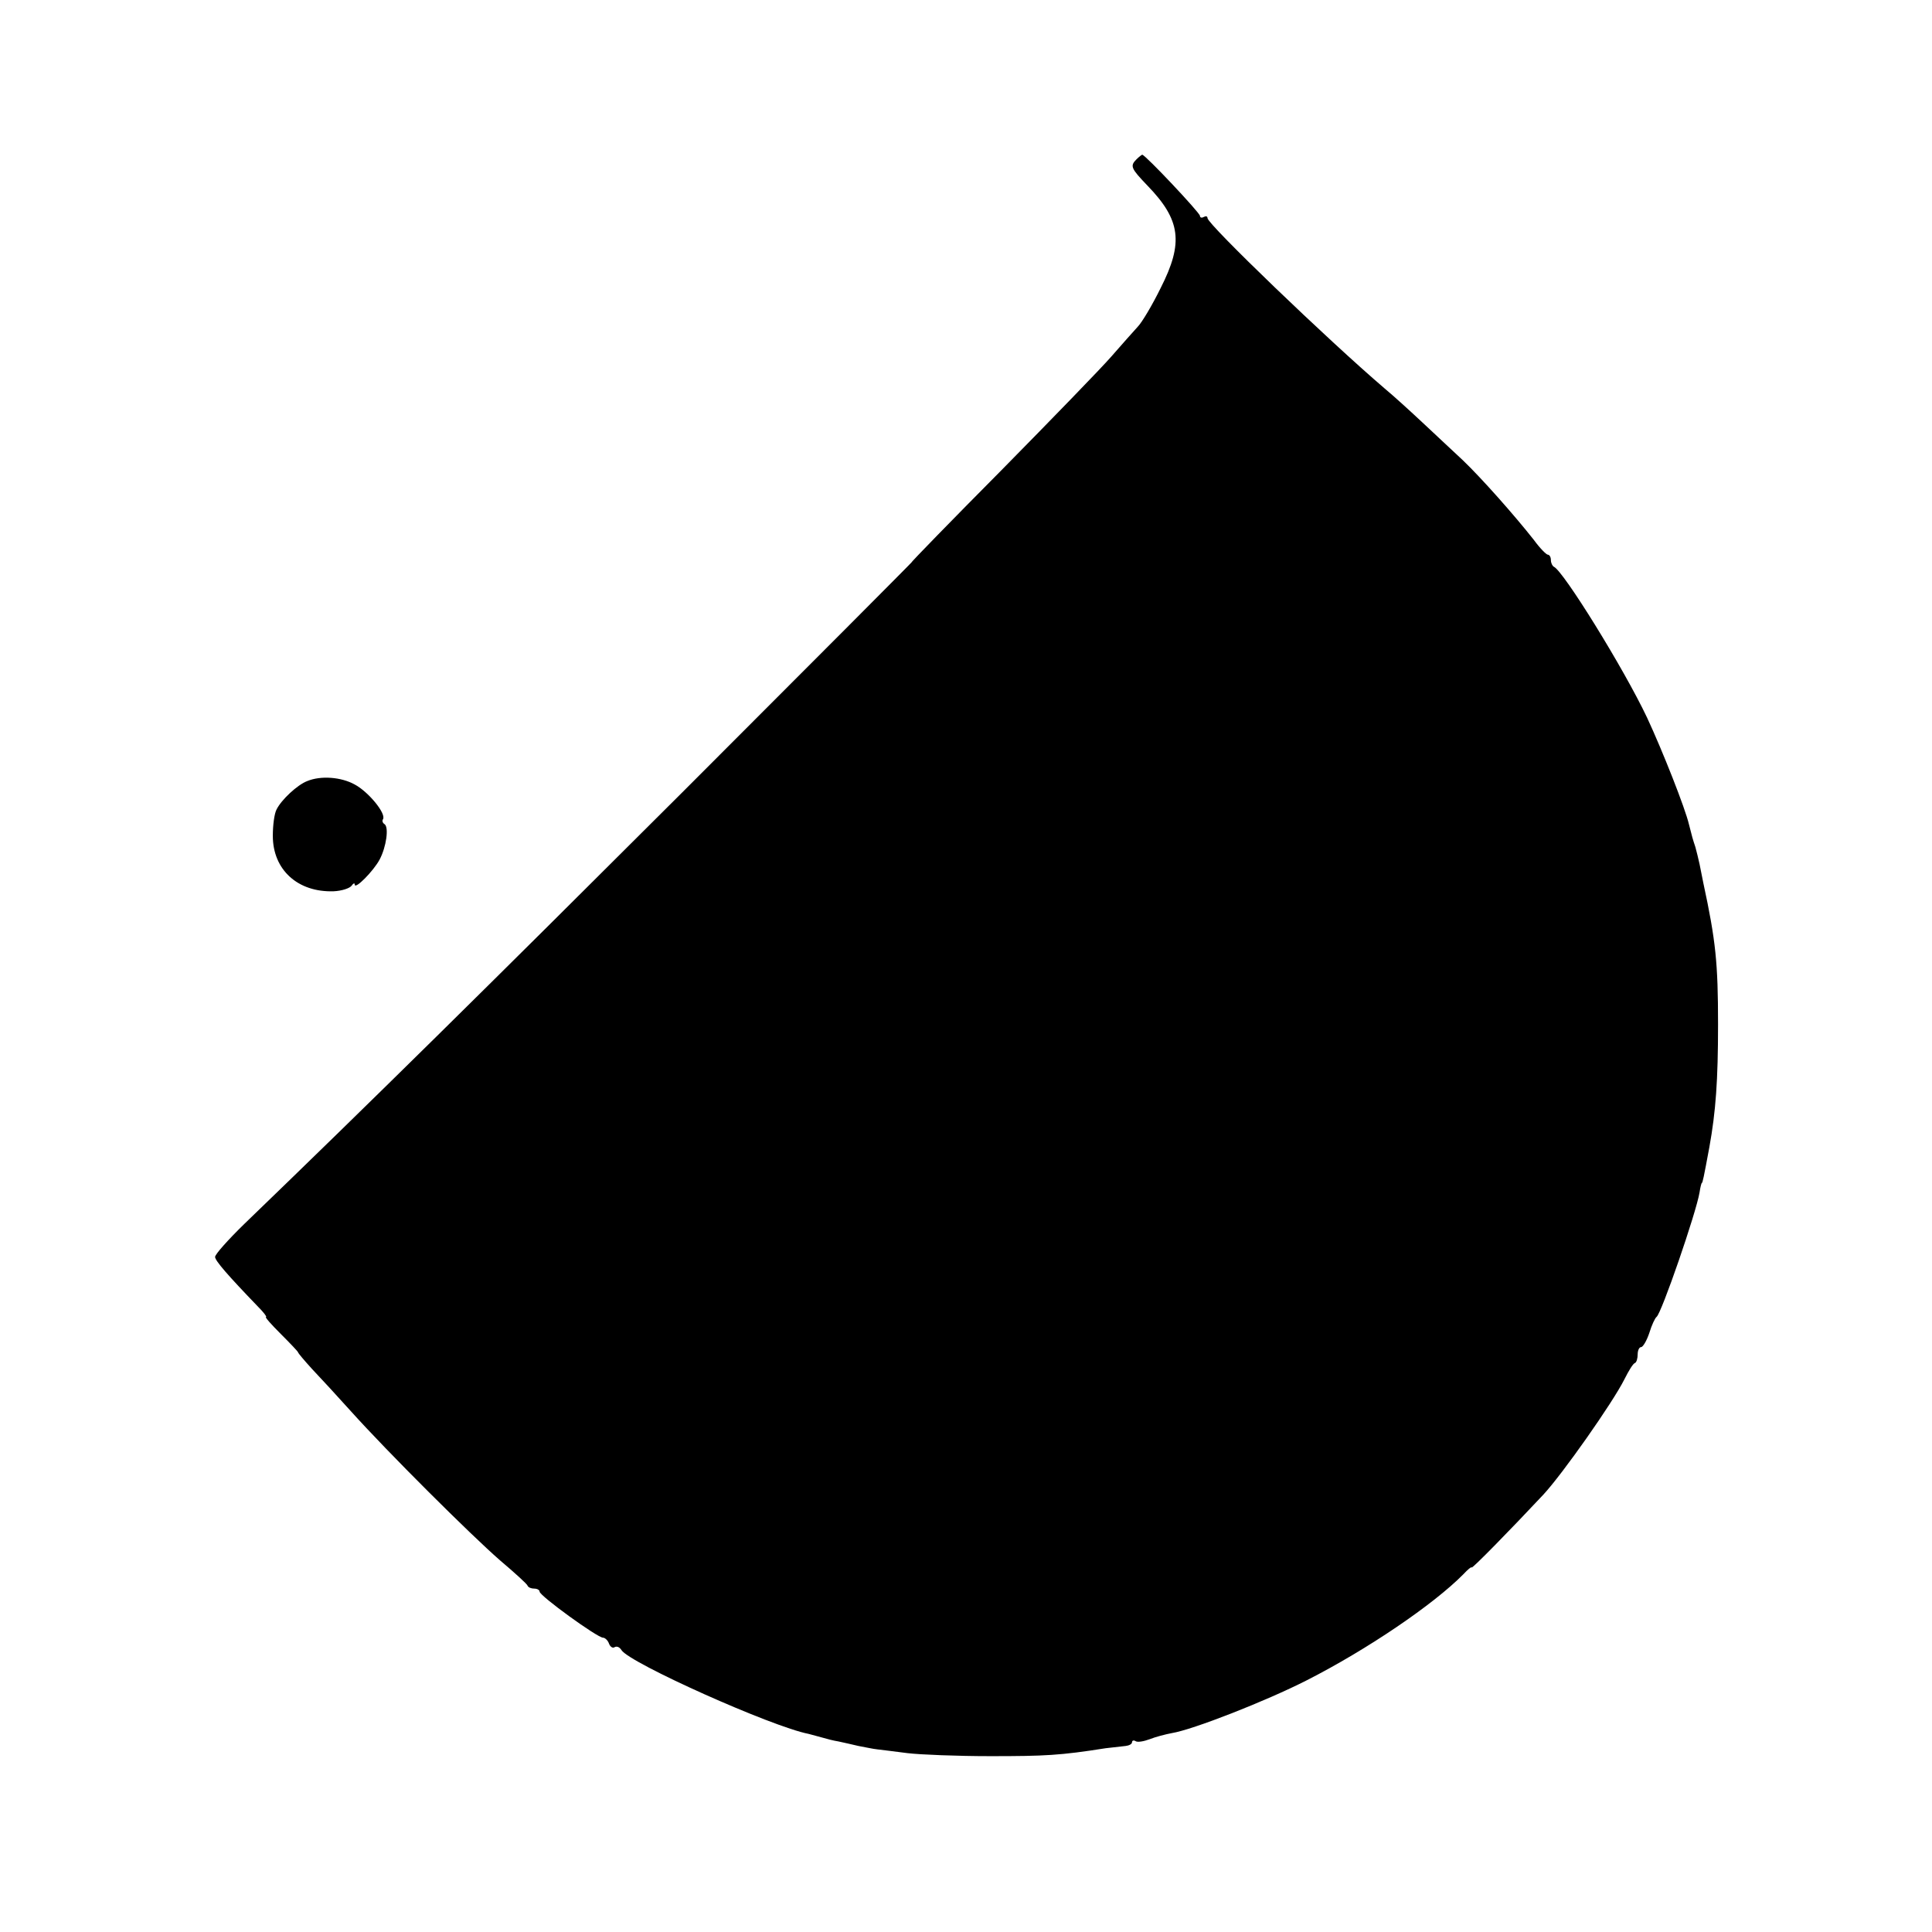 <?xml version="1.0" standalone="no"?>
<!DOCTYPE svg PUBLIC "-//W3C//DTD SVG 20010904//EN"
 "http://www.w3.org/TR/2001/REC-SVG-20010904/DTD/svg10.dtd">
<svg version="1.0" xmlns="http://www.w3.org/2000/svg"
 width="512pt" height="512pt" viewBox="0 0 512 512"
 preserveAspectRatio="xMidYMid meet">
<g transform="translate(0,512) scale(0.1,-0.1)"
fill="#000000" stroke="none">
<path d="M3012 4698 c-18 -18 -15 -24 29 -70 88 -91 96 -151 35 -271 -22 -45
-50 -92 -61 -103 -11 -12 -42 -47 -70 -79 -27 -31 -159 -167 -291 -301 -133
-134 -240 -244 -238 -244 1 0 -271 -273 -605 -607 -525 -524 -826 -821 -1164
-1147 -42 -41 -77 -80 -77 -87 0 -10 34 -49 113 -131 15 -15 25 -28 22 -28 -4
0 14 -20 39 -45 25 -25 46 -47 46 -49 0 -2 17 -22 37 -44 21 -22 67 -72 103
-112 98 -109 317 -327 395 -395 39 -33 72 -63 73 -67 2 -5 10 -8 18 -8 8 0 14
-4 14 -8 0 -11 153 -122 168 -122 5 0 13 -7 16 -16 3 -8 10 -13 15 -9 6 3 13
0 18 -8 21 -34 398 -203 496 -222 10 -3 27 -7 37 -10 10 -3 29 -8 42 -10 13
-3 37 -8 53 -12 17 -3 39 -8 50 -9 11 -1 47 -6 80 -10 33 -4 132 -8 220 -8
144 0 185 2 305 21 19 2 43 5 53 6 9 1 17 5 17 10 0 4 4 6 9 3 5 -4 22 -1 38
5 15 6 42 13 58 16 56 9 250 85 358 140 161 82 336 201 415 281 12 13 22 21
22 18 0 -5 100 97 190 193 51 55 184 244 215 306 11 22 23 42 28 43 4 2 7 12
7 23 0 10 4 19 9 19 5 0 15 17 22 38 6 20 15 39 19 42 13 9 105 276 114 330 2
14 5 25 6 25 2 0 5 14 20 95 17 94 23 177 23 325 0 163 -6 222 -39 375 -3 14
-7 36 -10 50 -3 14 -8 34 -11 45 -7 21 -9 28 -17 60 -10 43 -70 195 -111 283
-62 131 -222 389 -247 400 -4 2 -8 10 -8 18 0 8 -4 14 -8 14 -4 0 -21 17 -37
39 -52 66 -138 163 -188 211 -27 25 -75 70 -107 100 -32 30 -77 71 -100 90
-152 130 -470 436 -470 452 0 5 -4 6 -10 3 -5 -3 -10 -2 -10 3 0 8 -145 162
-153 162 -1 0 -8 -5 -15 -12z"/>
<path d="M814 3050 c-26 -10 -68 -49 -81 -75 -6 -11 -10 -42 -10 -70 0 -90 66
-150 161 -147 22 1 43 8 48 15 4 6 8 8 8 3 0 -15 50 36 66 66 18 34 25 86 13
94 -5 3 -7 9 -4 13 9 15 -39 73 -75 92 -36 20 -90 24 -126 9z"/>
</g>
</svg>
